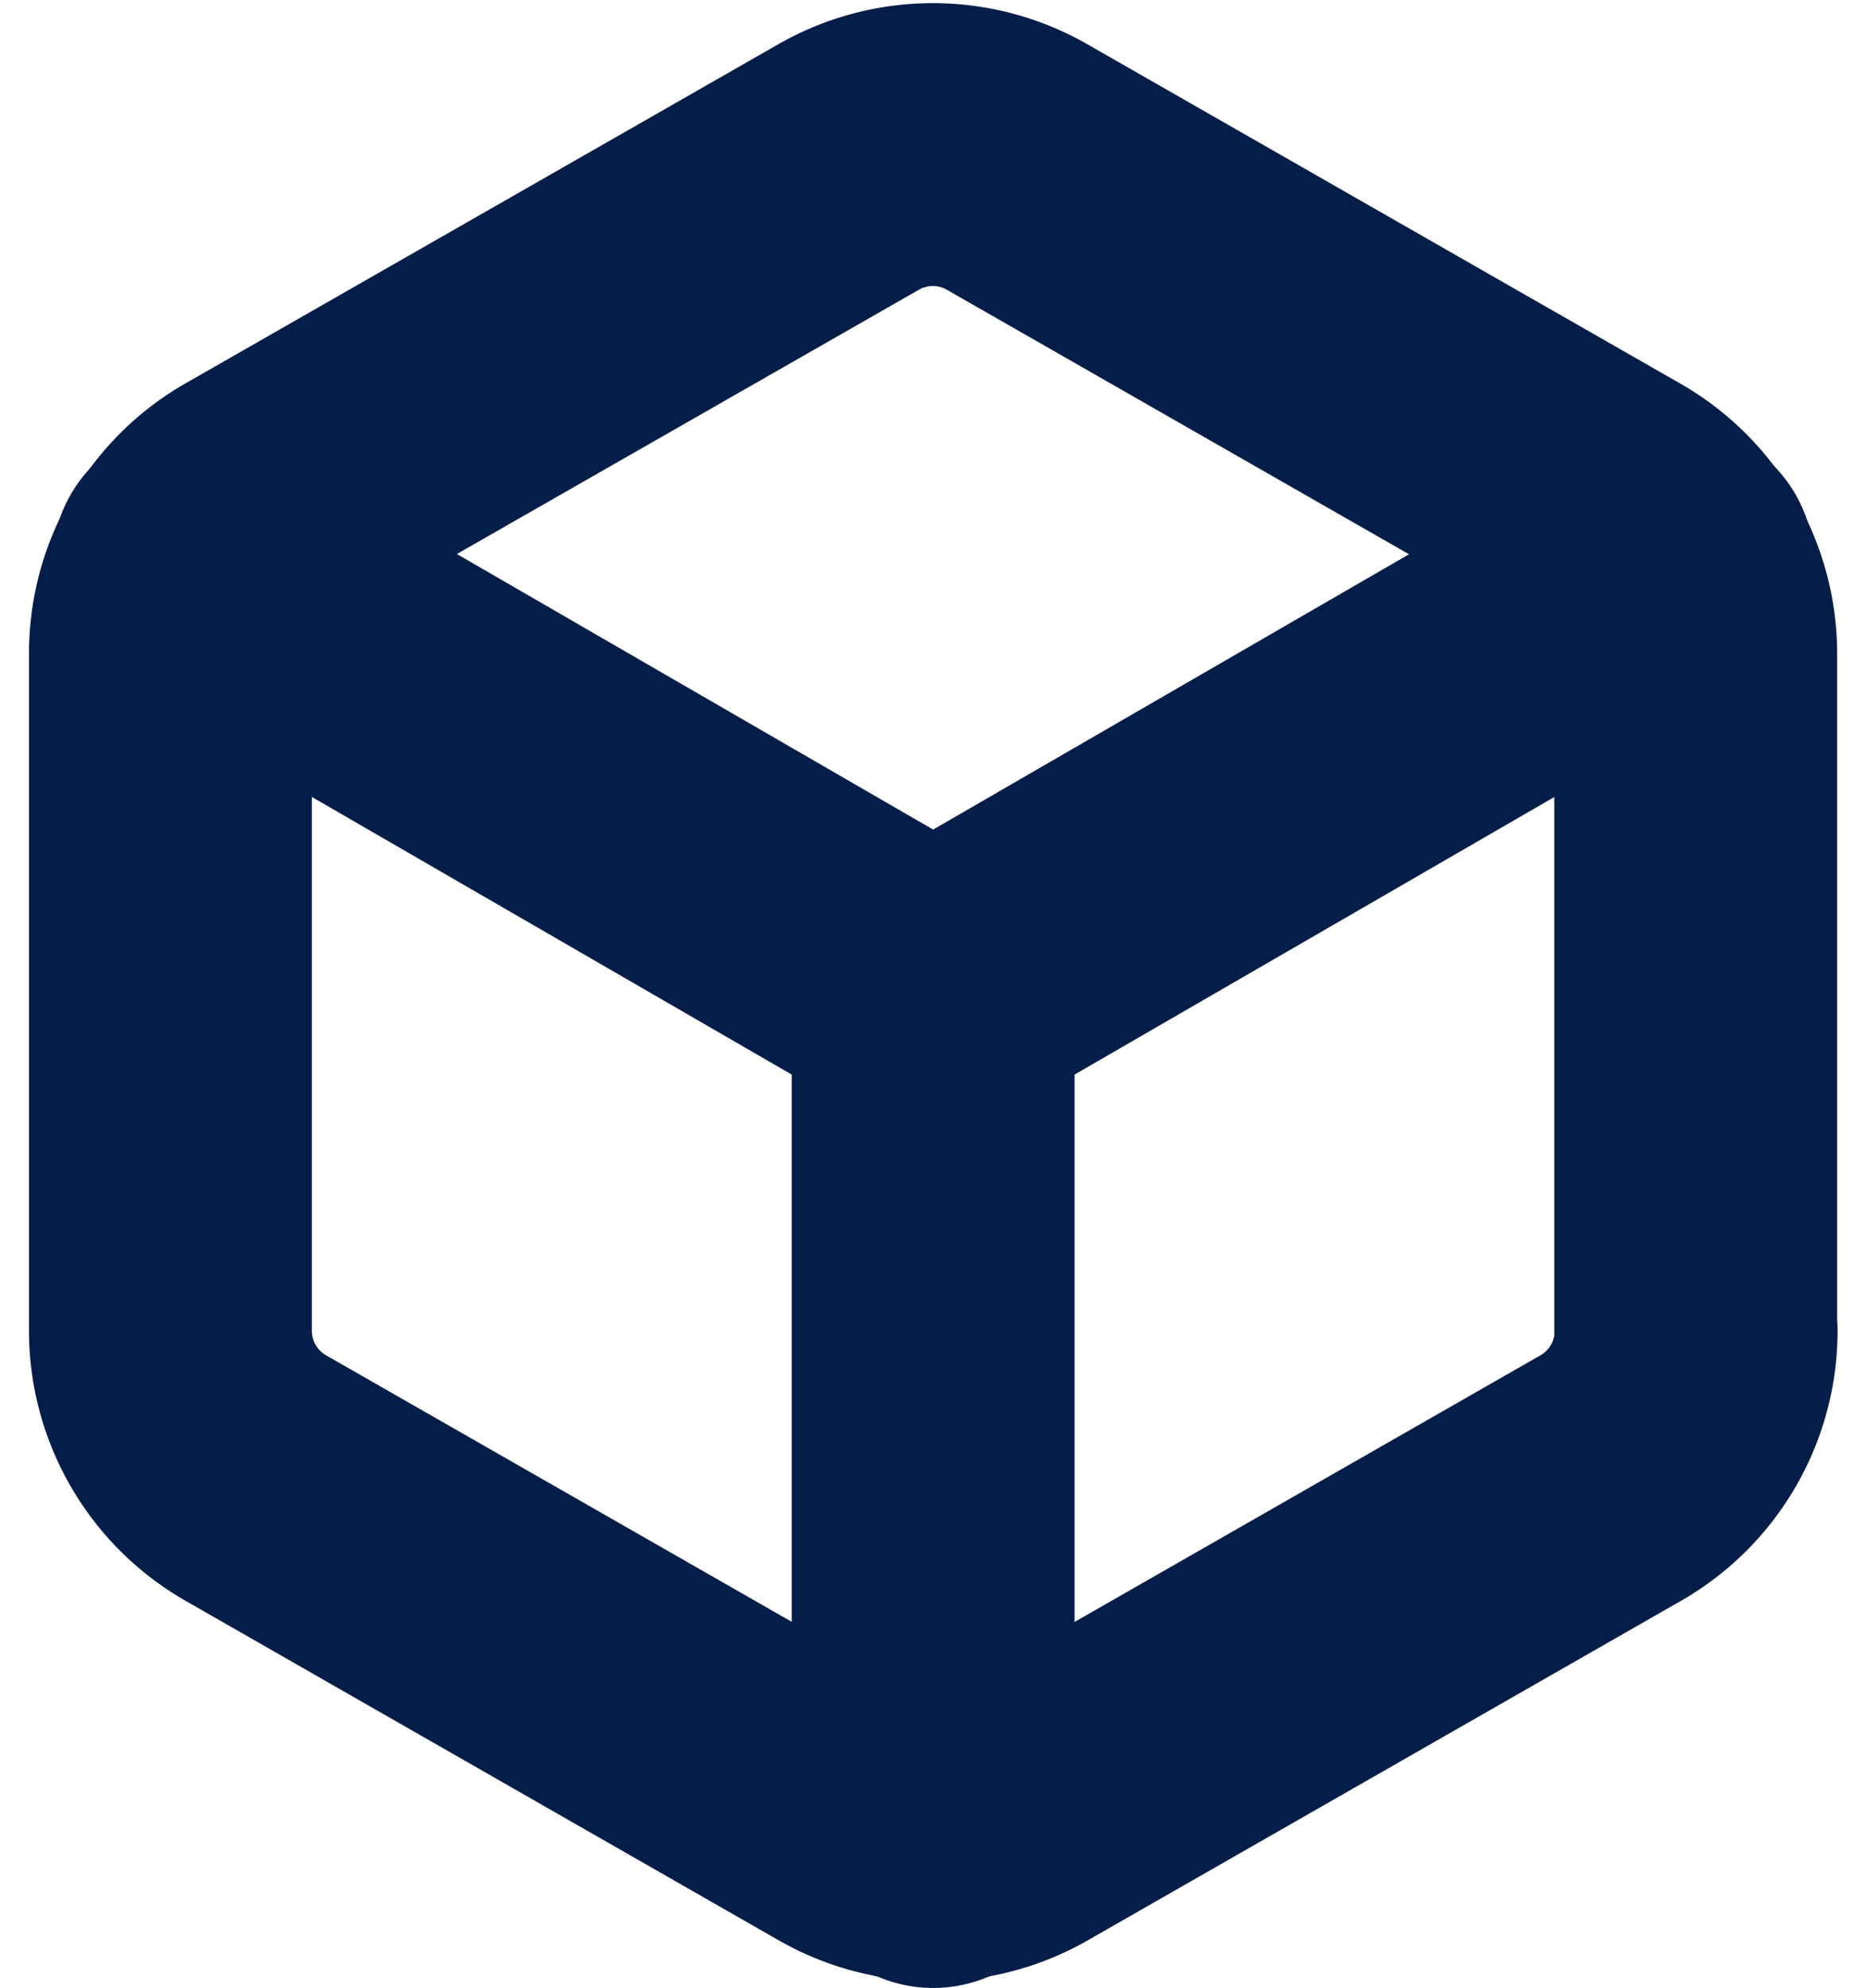 <?xml version="1.0" encoding="UTF-8"?> <svg xmlns="http://www.w3.org/2000/svg" width="13.194" height="14.054" viewBox="0 0 13.194 14.054"><g transform="translate(-3.295 -1.98)"><path d="M15.285,11.39V6.6a1.2,1.2,0,0,0-.6-1.037l-4.194-2.4a1.2,1.2,0,0,0-1.2,0L5.1,5.56A1.2,1.2,0,0,0,4.5,6.6V11.39a1.2,1.2,0,0,0,.6,1.037l4.194,2.4a1.2,1.2,0,0,0,1.2,0l4.194-2.4a1.2,1.2,0,0,0,.6-1.037Z" transform="translate(0)" fill="none" stroke="#051d49" stroke-linecap="round" stroke-linejoin="round" stroke-width="2"></path><path d="M4.905,10.44l5.231,3.026,5.231-3.026" transform="translate(-0.243 -4.466)" fill="none" stroke="#051d49" stroke-linecap="round" stroke-linejoin="round" stroke-width="2"></path><path d="M18,24.04V18" transform="translate(-8.107 -9.006)" fill="none" stroke="#051d49" stroke-linecap="round" stroke-linejoin="round" stroke-width="2"></path></g></svg> 